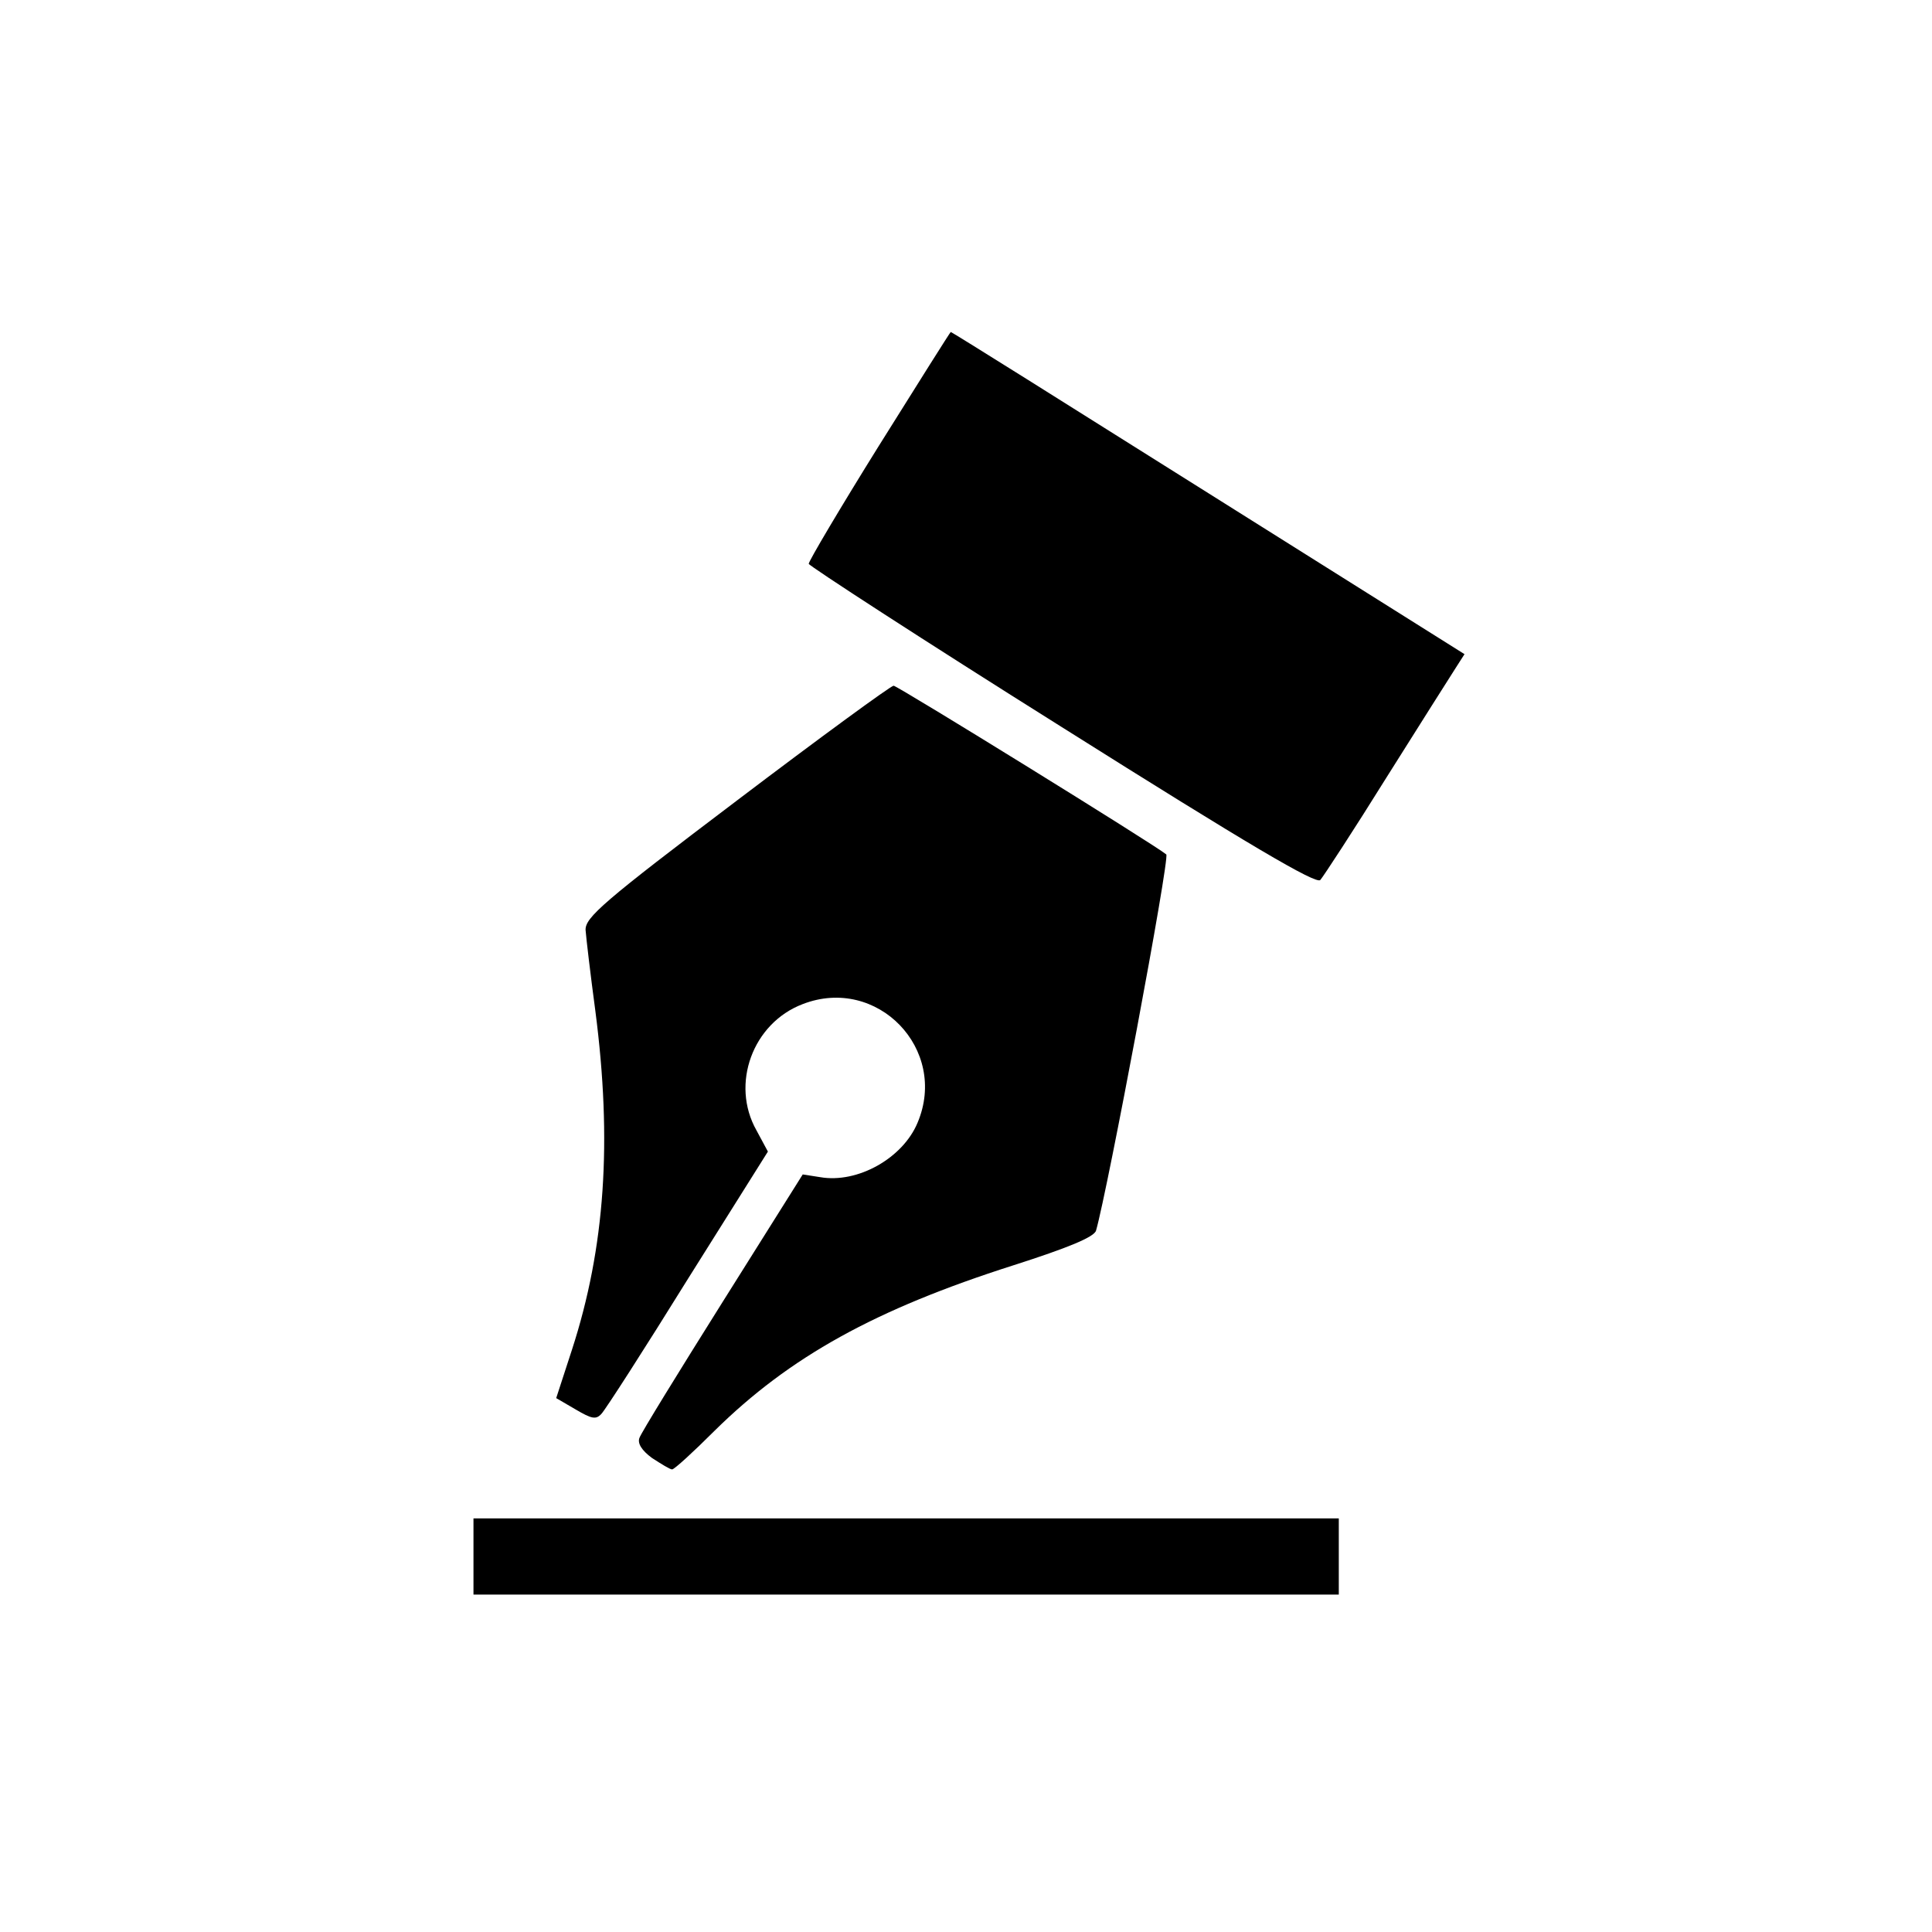 <?xml version="1.0" standalone="no"?>
<!DOCTYPE svg PUBLIC "-//W3C//DTD SVG 20010904//EN"
 "http://www.w3.org/TR/2001/REC-SVG-20010904/DTD/svg10.dtd">
<svg version="1.0" xmlns="http://www.w3.org/2000/svg"
 width="355pt" height="355pt" viewBox="0 0 355 355"
 preserveAspectRatio="xMidYMid meet">
<g transform="translate(0,355) scale(0.1,-0.1)"
fill="#000000" stroke="none">
<path d="M1615 2731 c-71 -114 -129 -212 -129 -217 1 -4 210 -140 465 -300
346 -218 467 -289 475 -281 6 7 61 91 122 189 61 97 118 187 127 201 l16 25
-471 296 c-259 163 -471 296 -473 296 -1 0 -60 -94 -132 -209z"/>
<path d="M1354 2079 c-246 -186 -279 -215 -278 -238 1 -14 9 -82 18 -149 31
-239 18 -434 -43 -622 l-29 -89 36 -21 c29 -17 37 -19 47 -8 7 7 79 119 159
248 l147 234 -21 39 c-48 85 -7 197 85 232 137 53 268 -83 211 -218 -27 -65
-110 -112 -179 -100 l-32 5 -147 -234 c-81 -129 -150 -241 -153 -250 -4 -10 4
-23 23 -37 17 -11 33 -21 37 -21 4 0 39 32 78 71 138 136 295 223 549 304 100
32 149 52 152 64 21 73 136 685 129 691 -20 17 -494 310 -501 310 -5 0 -135
-95 -288 -211z"/>
<path d="M870 690 l0 -70 795 0 795 0 0 70 0 70 -795 0 -795 0 0 -70z"/>
</g>
</svg>
